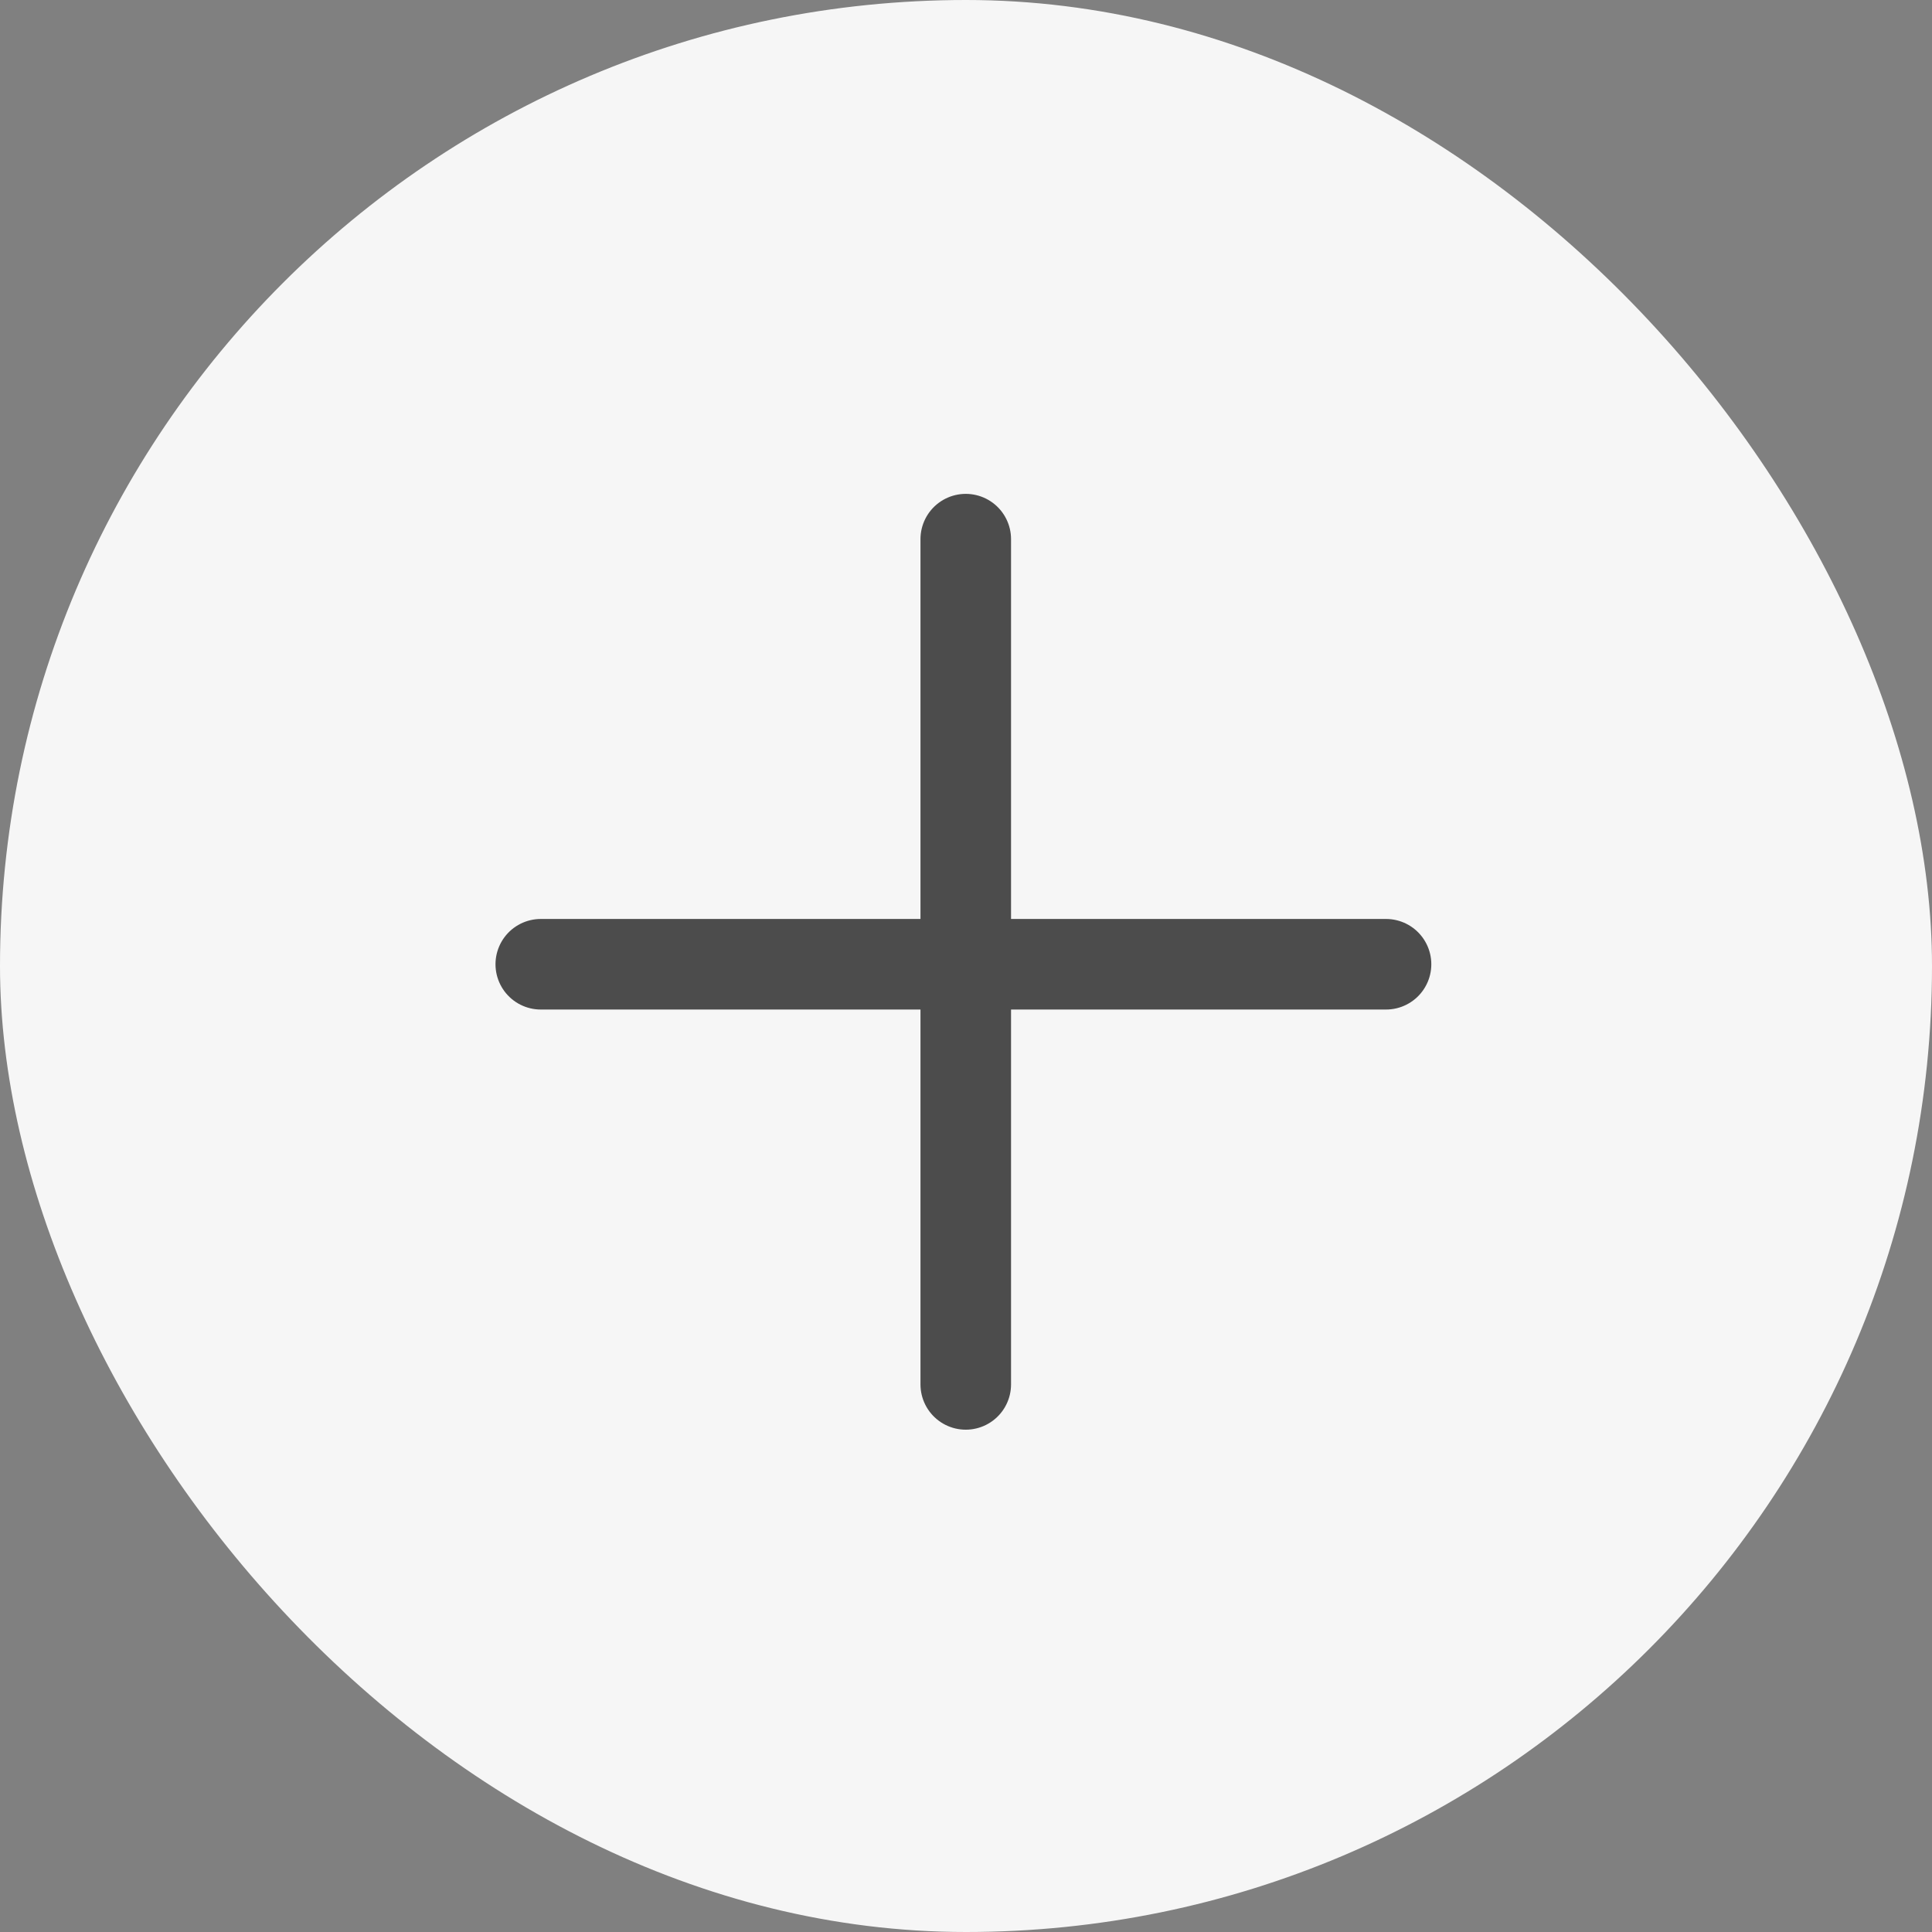 <?xml version="1.0" encoding="UTF-8"?> <svg xmlns="http://www.w3.org/2000/svg" width="32" height="32" viewBox="0 0 32 32" fill="none"><rect x="0" y="0" width="32" height="32" fill="#808080" stroke="none"/><rect width="32" height="32" rx="16" fill="#F6F6F6"></rect><path d="M8.957 15.971H22.957" stroke="#4C4C4C" stroke-width="1.5" stroke-linecap="round" stroke-linejoin="round"></path><path d="M15.996 8.93L15.996 22.93" stroke="#4C4C4C" stroke-width="1.5" stroke-linecap="round" stroke-linejoin="round"></path></svg> 